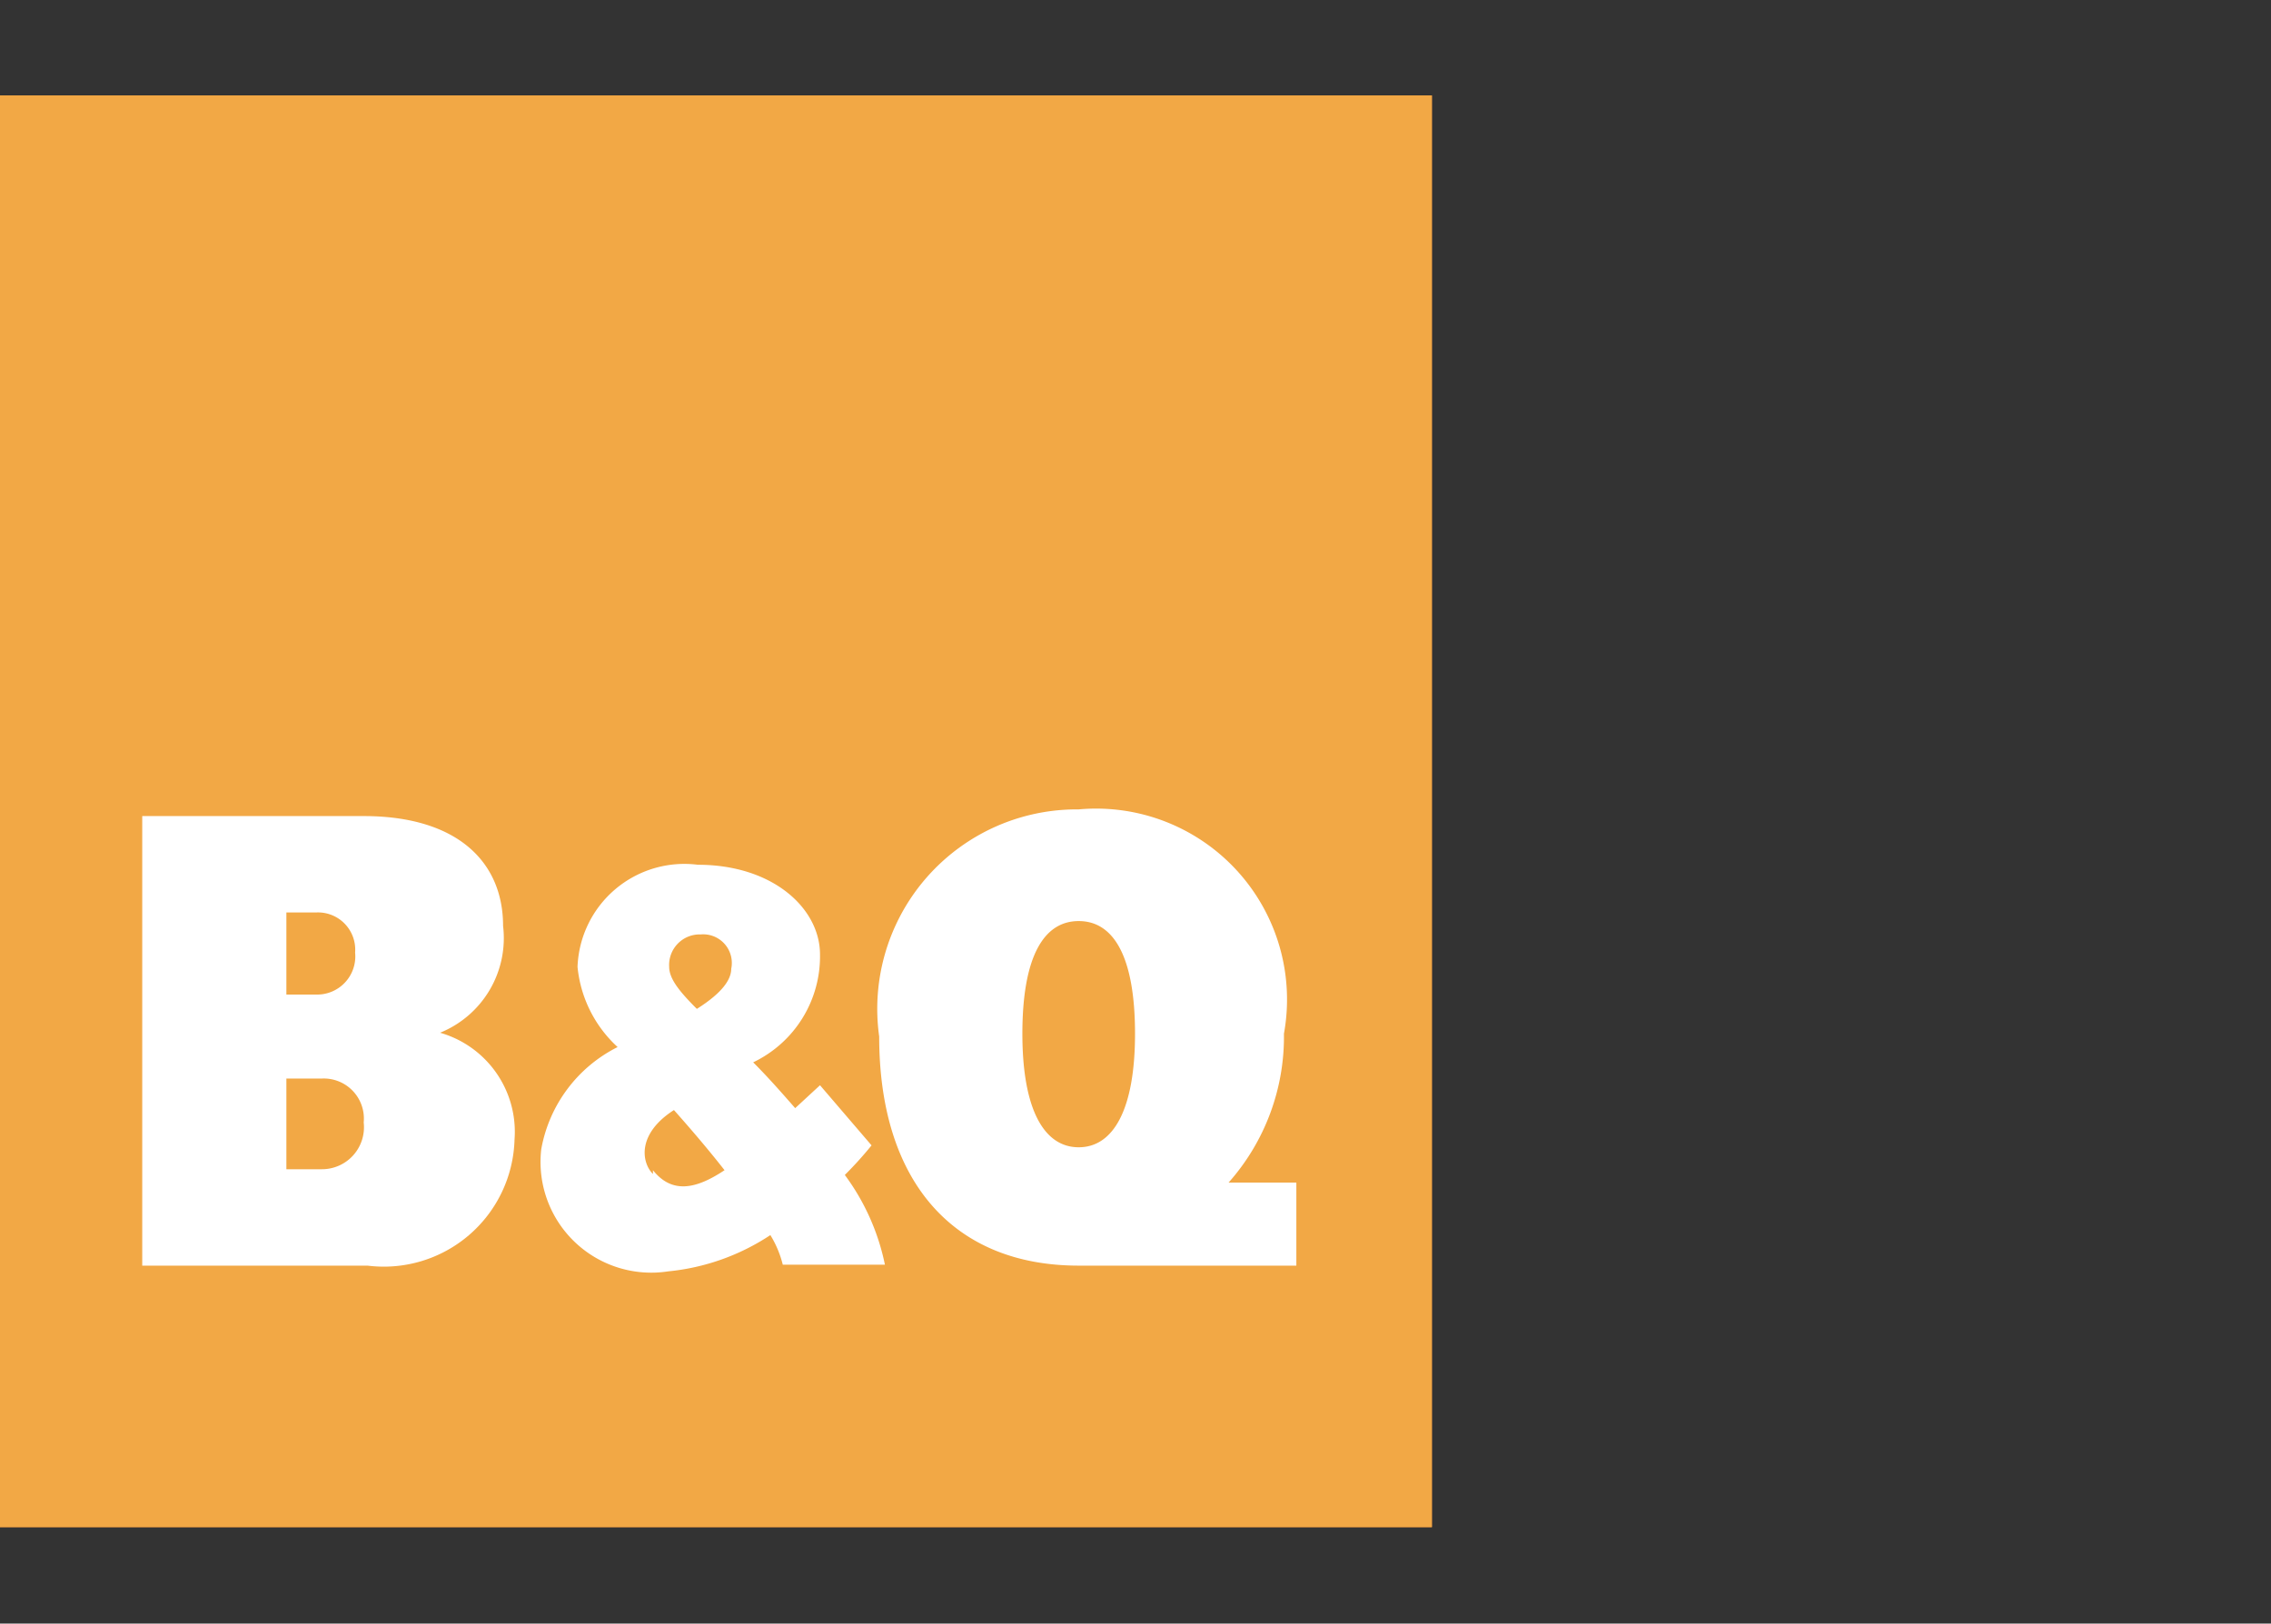 <svg id="svg3400" xmlns="http://www.w3.org/2000/svg" viewBox="0 0 23.79 17.01"><rect x="0" y="0" width="23.79" height="17.01" fill="#333333" stroke="none"/><defs><style>.cls-1{fill:#e47e35;}.cls-2{fill:#f2a845;}.cls-3{fill:#fff;}</style></defs><title>b_and_q_logo</title><g id="g2412"><path id="path3298" class="cls-1" d="M0,1H15V16H0Z"/><path id="path3300" class="cls-2" d="M0,1H15V16H0Z"/><path id="path3302" class="cls-3" d="M13.45,10.83A2,2,0,0,0,11.3,8.48a2.09,2.09,0,0,0-2.09,2.38c0,1.51.77,2.4,2.09,2.4h2.28v-.87h-.71A2.3,2.3,0,0,0,13.45,10.83Zm-2.74,0c0-.8.22-1.18.59-1.18s.59.38.59,1.18-.23,1.19-.59,1.19-.59-.39-.59-1.19"/><path id="path3304" class="cls-3" d="M4.61,10.82A1.07,1.07,0,0,0,5.27,9.7c0-.67-.48-1.15-1.46-1.15H1.49v4.71H3.85a1.37,1.37,0,0,0,1.54-1.32A1.08,1.08,0,0,0,4.61,10.82ZM3,9.56h.31a.39.39,0,0,1,.41.42.4.4,0,0,1-.41.44H3Zm.37,2.69H3V11.3h.37a.42.42,0,0,1,.44.46.44.44,0,0,1-.44.49"/><path id="path3306" class="cls-3" d="M9.27,13.25a2.38,2.38,0,0,0-.42-.94A3.9,3.9,0,0,0,9.13,12l-.54-.63-.26.24c-.14-.16-.28-.32-.44-.48A1.23,1.23,0,0,0,8.59,10c0-.48-.49-.94-1.28-.94a1.12,1.12,0,0,0-1.26,1.07,1.31,1.31,0,0,0,.42.84,1.49,1.49,0,0,0-.8,1.07A1.16,1.16,0,0,0,7,13.32a2.35,2.35,0,0,0,1.07-.38,1.09,1.09,0,0,1,.13.31ZM7.34,9.79a.3.3,0,0,1,.32.36c0,.11-.09.25-.36.42-.17-.17-.29-.31-.29-.44A.32.32,0,0,1,7.34,9.79Zm-.5,2.51c-.12-.12-.17-.42.22-.67.16.18.35.4.53.63-.3.2-.55.25-.75,0"/></g></svg>